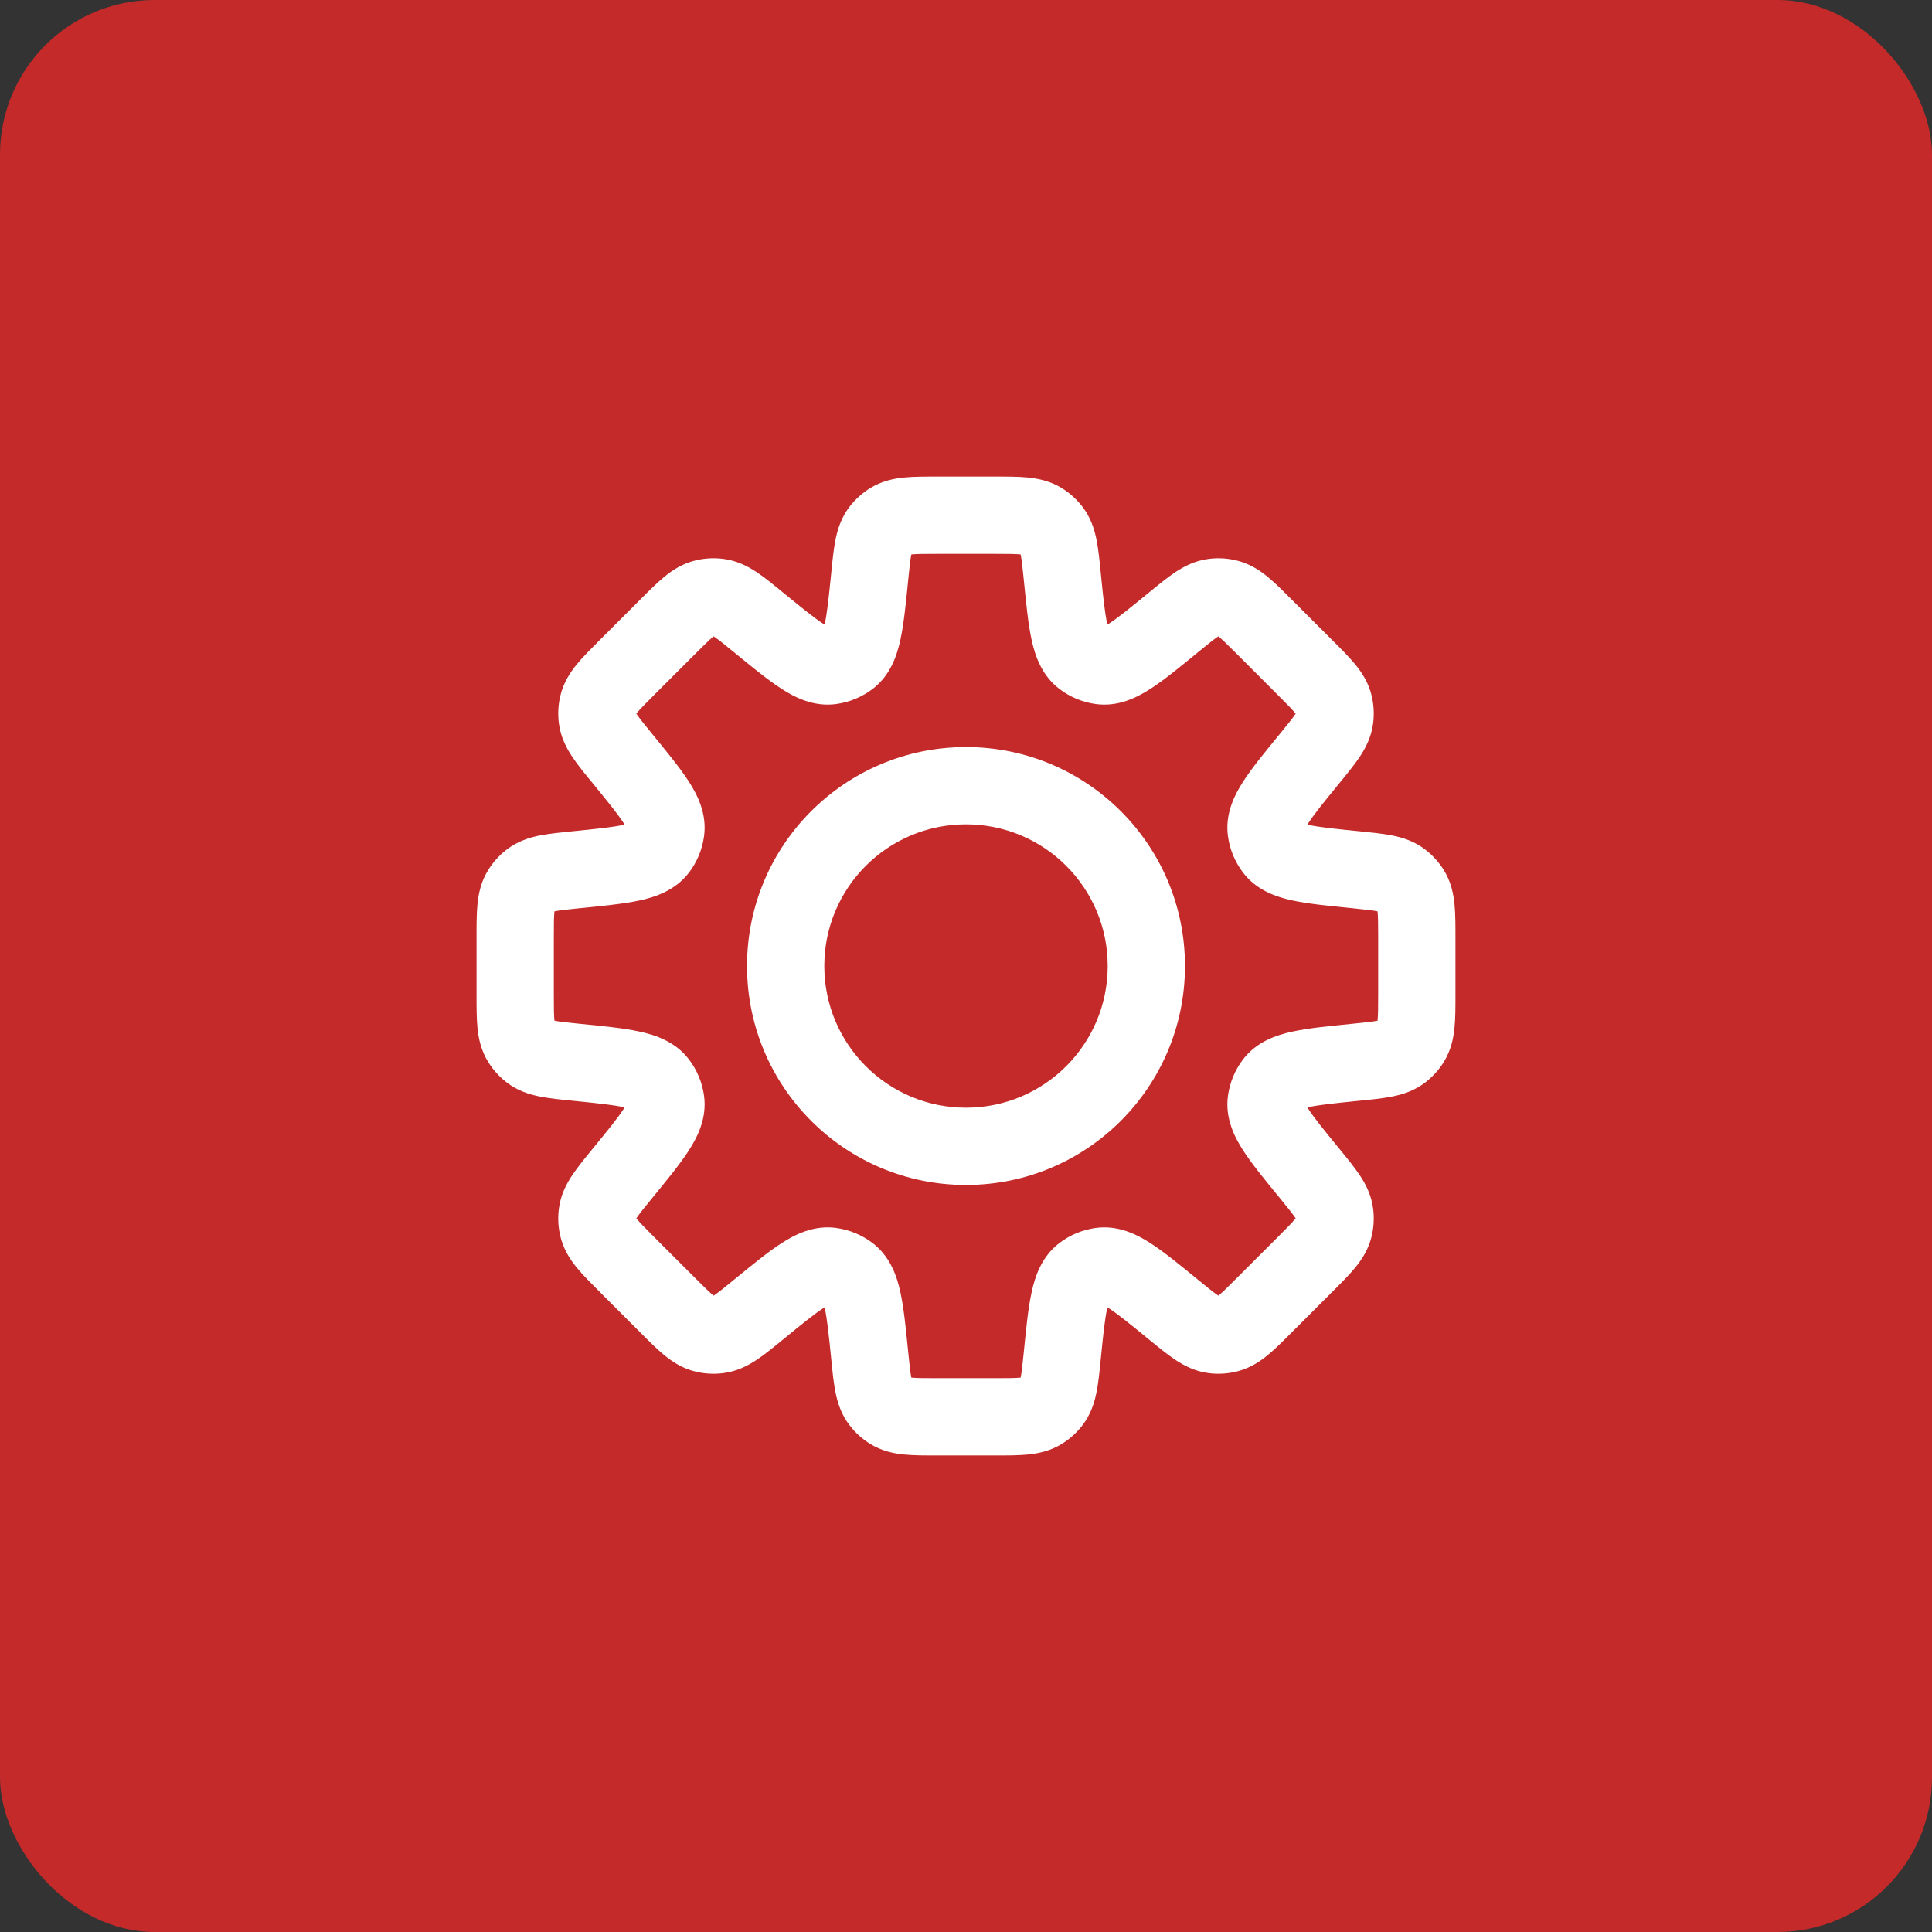 <?xml version="1.0" encoding="UTF-8"?>
<svg xmlns="http://www.w3.org/2000/svg" width="50" height="50" viewBox="0 0 50 50" fill="none">
  <rect x="0" y="0" width="50" height="50" fill="#333333" stroke="none"/>
  <rect width="50" height="50" rx="4" fill="#C42A29"></rect>
  <path d="M27.492 14.922H28.492V14.872L28.487 14.822L27.492 14.922ZM27.217 13.719L28.006 13.105L28.006 13.105L27.217 13.719ZM27.492 14.922H26.492V14.972L26.497 15.021L27.492 14.922ZM28.026 17.037L27.423 17.834L27.423 17.834L28.026 17.037ZM28.491 17.23L28.629 16.239L28.629 16.239L28.491 17.23ZM30.364 16.111L30.997 16.885L30.997 16.885L30.364 16.111ZM31.409 15.455L31.532 16.448L31.532 16.448L31.409 15.455ZM31.754 15.473L31.976 14.498L31.976 14.498L31.754 15.473ZM32.728 16.229L33.435 15.522L33.435 15.522L32.728 16.229ZM33.771 17.272L33.063 17.979L33.063 17.979L33.771 17.272ZM34.528 18.246L35.503 18.024L35.503 18.024L34.528 18.246ZM34.545 18.591L33.552 18.468L33.552 18.468L34.545 18.591ZM33.889 19.636L33.115 19.003L33.115 19.003L33.889 19.636ZM32.77 21.509L33.761 21.371L33.761 21.371L32.77 21.509ZM32.963 21.974L33.761 21.371L33.761 21.371L32.963 21.974ZM35.078 22.508L35.178 21.513L35.178 21.513L35.078 22.508ZM36.281 22.783L36.895 21.994L36.895 21.994L36.281 22.783ZM36.513 23.039L35.667 23.572L35.667 23.572L36.513 23.039ZM36.513 26.961L35.667 26.428L35.667 26.428L36.513 26.961ZM36.281 27.218L36.895 28.007L36.895 28.007L36.281 27.218ZM35.078 27.492L34.979 26.497L34.979 26.497L35.078 27.492ZM32.964 28.026L33.761 28.629L33.761 28.629L32.964 28.026ZM32.771 28.492L31.78 28.354L31.78 28.354L32.771 28.492ZM33.889 30.364L34.663 29.731L34.663 29.731L33.889 30.364ZM34.545 31.408L33.552 31.532L33.552 31.532L34.545 31.408ZM34.528 31.754L33.552 31.532L33.552 31.532L34.528 31.754ZM31.754 34.527L31.532 33.552L31.532 33.552L31.754 34.527ZM31.409 34.544L31.285 35.537L31.285 35.537L31.409 34.544ZM30.364 33.888L29.731 34.662L29.731 34.662L30.364 33.888ZM28.491 32.77L28.354 31.78L28.354 31.78L28.491 32.77ZM28.026 32.963L28.629 33.761L28.629 33.761L28.026 32.963ZM27.492 35.078L26.497 34.979L26.497 34.979L27.492 35.078ZM27.217 36.281L26.428 35.667L26.428 35.667L27.217 36.281ZM26.961 36.513L27.494 37.359L27.494 37.359L26.961 36.513ZM23.039 36.513L22.506 37.359L22.506 37.359L23.039 36.513ZM22.782 36.281L23.572 35.667L23.572 35.667L22.782 36.281ZM22.508 35.078L21.513 35.178L21.513 35.178L22.508 35.078ZM21.974 32.963L21.371 33.761L21.371 33.761L21.974 32.963ZM21.509 32.771L21.371 33.761L21.371 33.761L21.509 32.771ZM19.636 33.889L20.269 34.663L20.269 34.663L19.636 33.889ZM18.591 34.545L18.467 33.553L18.467 33.553L18.591 34.545ZM18.246 34.528L18.467 33.553L18.467 33.553L18.246 34.528ZM17.271 33.771L17.979 33.064L17.979 33.064L17.271 33.771ZM16.229 32.729L16.936 32.022L16.936 32.022L16.229 32.729ZM15.472 31.754L16.447 31.533L16.447 31.533L15.472 31.754ZM15.455 31.409L16.447 31.533L16.447 31.533L15.455 31.409ZM16.111 30.364L15.337 29.731L15.337 29.731L16.111 30.364ZM17.229 28.491L18.22 28.354L18.22 28.354L17.229 28.491ZM17.037 28.026L16.239 28.629L16.239 28.629L17.037 28.026ZM14.922 27.492L15.021 26.497L15.021 26.497L14.922 27.492ZM13.719 27.218L13.105 28.007L13.105 28.007L13.719 27.218ZM13.487 26.961L14.333 26.428L14.333 26.428L13.487 26.961ZM13.487 23.039L12.641 22.506L12.641 22.506L13.487 23.039ZM13.719 22.783L14.333 23.572L14.333 23.572L13.719 22.783ZM14.922 22.508V21.508H14.872L14.822 21.513L14.922 22.508ZM14.922 22.508V23.508H14.972L15.021 23.503L14.922 22.508ZM17.037 21.974L16.239 21.371L16.239 21.371L17.037 21.974ZM17.23 21.509L18.22 21.647L18.22 21.647L17.23 21.509ZM16.111 19.636L16.885 19.002L16.885 19.002L16.111 19.636ZM15.455 18.59L16.448 18.467L16.448 18.467L15.455 18.59ZM15.472 18.246L16.448 18.467L16.448 18.467L15.472 18.246ZM16.229 17.271L16.936 17.978L16.936 17.978L16.229 17.271ZM17.271 16.229L17.979 16.936L17.979 16.936L17.271 16.229ZM18.246 15.472L18.024 14.497L18.024 14.497L18.246 15.472ZM18.591 15.455L18.467 16.447L18.467 16.447L18.591 15.455ZM19.636 16.111L19.003 16.885L19.003 16.885L19.636 16.111ZM21.509 17.229L21.646 18.22L21.646 18.22L21.509 17.229ZM21.974 17.036L21.371 16.239L21.371 16.239L21.974 17.036ZM22.508 14.922L21.513 14.822L21.513 14.822L22.508 14.922ZM22.782 13.719L21.993 13.105L21.993 13.105L22.782 13.719ZM23.039 13.487L23.572 14.334L23.572 14.334L23.039 13.487ZM26.961 13.487L27.494 12.641L27.494 12.641L26.961 13.487ZM28.487 14.822C28.457 14.517 28.428 14.216 28.377 13.965C28.323 13.697 28.228 13.39 28.006 13.105L26.428 14.334C26.384 14.277 26.394 14.246 26.416 14.359C26.443 14.49 26.463 14.676 26.497 15.021L28.487 14.822ZM28.492 14.922V14.922H26.492V14.922H28.492ZM28.629 16.239C28.749 16.33 28.713 16.41 28.652 16.131C28.592 15.859 28.551 15.465 28.487 14.822L26.497 15.021C26.556 15.613 26.608 16.145 26.697 16.556C26.785 16.96 26.953 17.48 27.423 17.834L28.629 16.239ZM28.629 16.239L28.629 16.239L27.423 17.834C27.695 18.041 28.015 18.173 28.354 18.22L28.629 16.239ZM29.731 15.338C29.231 15.746 28.924 15.996 28.689 16.146C28.449 16.301 28.479 16.218 28.629 16.239L28.354 18.22C28.936 18.301 29.423 18.052 29.77 17.829C30.125 17.602 30.537 17.262 30.997 16.885L29.731 15.338ZM31.285 14.463C30.927 14.508 30.643 14.658 30.415 14.809C30.202 14.951 29.968 15.143 29.731 15.338L30.997 16.885C31.266 16.666 31.411 16.548 31.522 16.474C31.619 16.41 31.604 16.439 31.532 16.448L31.285 14.463ZM31.976 14.498C31.749 14.446 31.516 14.434 31.285 14.463L31.532 16.448L31.532 16.448L31.976 14.498ZM33.435 15.522C33.219 15.306 33.005 15.091 32.807 14.928C32.596 14.755 32.328 14.578 31.976 14.498L31.532 16.448C31.462 16.432 31.45 16.402 31.54 16.475C31.643 16.56 31.776 16.691 32.021 16.936L33.435 15.522ZM34.478 16.565L33.435 15.522L32.021 16.936L33.063 17.979L34.478 16.565ZM35.503 18.024C35.423 17.672 35.245 17.404 35.072 17.193C34.91 16.995 34.694 16.781 34.478 16.565L33.063 17.979C33.309 18.224 33.44 18.357 33.525 18.46C33.598 18.55 33.568 18.538 33.552 18.468L35.503 18.024ZM35.537 18.715C35.566 18.484 35.554 18.251 35.503 18.024L33.552 18.468L33.552 18.468L35.537 18.715ZM34.663 20.269C34.857 20.032 35.049 19.798 35.191 19.585C35.343 19.357 35.492 19.073 35.537 18.715L33.552 18.468C33.561 18.396 33.59 18.381 33.526 18.478C33.452 18.589 33.334 18.734 33.115 19.003L34.663 20.269ZM33.761 21.371C33.782 21.521 33.699 21.552 33.854 21.311C34.004 21.077 34.254 20.769 34.663 20.269L33.115 19.003C32.738 19.463 32.398 19.876 32.171 20.23C31.948 20.577 31.699 21.064 31.78 21.646L33.761 21.371ZM33.761 21.371L33.761 21.371L31.78 21.646C31.827 21.985 31.96 22.305 32.166 22.577L33.761 21.371ZM35.178 21.513C34.535 21.449 34.141 21.408 33.87 21.349C33.59 21.288 33.67 21.251 33.761 21.371L32.166 22.577C32.52 23.047 33.04 23.215 33.444 23.303C33.855 23.392 34.387 23.444 34.979 23.503L35.178 21.513ZM36.895 21.994C36.611 21.772 36.303 21.677 36.035 21.623C35.784 21.573 35.483 21.544 35.178 21.513L34.979 23.503C35.324 23.538 35.51 23.557 35.641 23.584C35.754 23.607 35.724 23.616 35.667 23.572L36.895 21.994ZM37.359 22.506C37.235 22.31 37.078 22.136 36.895 21.994L35.667 23.572L35.667 23.572L37.359 22.506ZM37.667 24.263C37.667 23.957 37.668 23.654 37.642 23.399C37.615 23.127 37.551 22.812 37.359 22.506L35.667 23.572C35.628 23.511 35.641 23.481 35.652 23.596C35.665 23.729 35.667 23.916 35.667 24.263H37.667ZM37.667 25.737V24.263H35.667V25.737H37.667ZM37.359 27.494C37.551 27.189 37.615 26.873 37.642 26.601C37.668 26.347 37.667 26.044 37.667 25.737H35.667C35.667 26.084 35.665 26.271 35.652 26.404C35.641 26.519 35.628 26.49 35.667 26.428L37.359 27.494ZM36.895 28.007C37.078 27.864 37.236 27.691 37.359 27.494L35.667 26.428L35.667 26.428L36.895 28.007ZM35.178 28.487C35.483 28.457 35.784 28.428 36.035 28.377C36.303 28.323 36.61 28.228 36.895 28.007L35.667 26.428C35.724 26.384 35.754 26.394 35.641 26.417C35.51 26.443 35.324 26.463 34.979 26.497L35.178 28.487ZM33.761 28.629C33.67 28.75 33.59 28.713 33.87 28.652C34.142 28.593 34.535 28.552 35.178 28.487L34.979 26.497C34.387 26.556 33.855 26.608 33.444 26.698C33.041 26.785 32.521 26.954 32.166 27.422L33.761 28.629ZM33.761 28.629L33.761 28.629L32.166 27.422C31.96 27.695 31.827 28.016 31.78 28.354L33.761 28.629ZM34.663 29.731C34.254 29.231 34.004 28.924 33.854 28.69C33.699 28.449 33.782 28.479 33.761 28.629L31.78 28.354C31.699 28.937 31.948 29.423 32.171 29.77C32.399 30.125 32.738 30.537 33.115 30.997L34.663 29.731ZM35.537 31.285C35.492 30.927 35.343 30.642 35.191 30.415C35.049 30.202 34.857 29.968 34.663 29.731L33.115 30.997C33.334 31.265 33.452 31.411 33.526 31.522C33.59 31.619 33.561 31.604 33.552 31.532L35.537 31.285ZM35.503 31.976C35.554 31.749 35.566 31.515 35.537 31.285L33.552 31.532L33.552 31.532L35.503 31.976ZM34.478 33.435C34.695 33.218 34.91 33.005 35.072 32.807C35.245 32.596 35.422 32.328 35.503 31.976L33.552 31.532C33.568 31.462 33.598 31.45 33.525 31.539C33.44 31.643 33.309 31.776 33.064 32.021L34.478 33.435ZM33.435 34.477L34.478 33.435L33.064 32.021L32.021 33.063L33.435 34.477ZM31.976 35.502C32.328 35.422 32.596 35.245 32.807 35.072C33.005 34.909 33.219 34.694 33.435 34.477L32.021 33.063C31.776 33.309 31.643 33.44 31.54 33.525C31.45 33.598 31.462 33.568 31.532 33.552L31.976 35.502ZM31.285 35.537C31.516 35.566 31.749 35.554 31.976 35.502L31.532 33.552L31.532 33.552L31.285 35.537ZM29.731 34.662C29.968 34.856 30.202 35.049 30.415 35.191C30.643 35.342 30.927 35.492 31.285 35.537L31.532 33.552C31.604 33.561 31.619 33.59 31.523 33.526C31.411 33.451 31.266 33.334 30.997 33.114L29.731 34.662ZM28.629 33.761C28.479 33.781 28.449 33.699 28.69 33.853C28.924 34.004 29.231 34.253 29.731 34.662L30.997 33.114C30.537 32.738 30.125 32.398 29.77 32.171C29.423 31.948 28.936 31.699 28.354 31.78L28.629 33.761ZM28.629 33.761L28.629 33.761L28.354 31.78C28.015 31.827 27.695 31.959 27.423 32.165L28.629 33.761ZM28.487 35.178C28.551 34.535 28.592 34.141 28.652 33.869C28.713 33.589 28.75 33.669 28.629 33.761L27.423 32.165C26.953 32.52 26.785 33.04 26.698 33.444C26.608 33.855 26.556 34.387 26.497 34.979L28.487 35.178ZM28.006 36.896C28.228 36.611 28.323 36.304 28.377 36.035C28.428 35.785 28.457 35.483 28.487 35.178L26.497 34.979C26.463 35.324 26.443 35.51 26.416 35.641C26.394 35.755 26.384 35.724 26.428 35.667L28.006 36.896ZM27.494 37.359C27.69 37.236 27.864 37.079 28.006 36.896L26.428 35.667L26.428 35.667L27.494 37.359ZM25.737 37.667C26.043 37.667 26.346 37.668 26.601 37.643C26.873 37.616 27.189 37.551 27.494 37.359L26.428 35.667C26.489 35.628 26.519 35.641 26.404 35.653C26.271 35.666 26.084 35.667 25.737 35.667V37.667ZM24.263 37.667H25.737V35.667H24.263V37.667ZM22.506 37.359C22.811 37.552 23.127 37.616 23.399 37.643C23.653 37.668 23.956 37.667 24.263 37.667V35.667C23.916 35.667 23.729 35.666 23.596 35.653C23.481 35.641 23.51 35.628 23.572 35.667L22.506 37.359ZM21.994 36.895C22.136 37.079 22.31 37.236 22.506 37.359L23.572 35.667L23.572 35.667L21.994 36.895ZM21.513 35.178C21.543 35.483 21.572 35.785 21.623 36.035C21.677 36.304 21.772 36.611 21.994 36.895L23.572 35.667C23.616 35.724 23.606 35.755 23.583 35.641C23.557 35.51 23.537 35.324 23.503 34.979L21.513 35.178ZM21.371 33.761C21.25 33.67 21.287 33.59 21.348 33.87C21.407 34.141 21.448 34.535 21.513 35.178L23.503 34.979C23.444 34.387 23.392 33.855 23.302 33.444C23.215 33.041 23.046 32.52 22.577 32.166L21.371 33.761ZM21.371 33.761L21.371 33.761L22.577 32.166C22.305 31.96 21.984 31.827 21.646 31.78L21.371 33.761ZM20.269 34.663C20.769 34.254 21.076 34.004 21.31 33.854C21.551 33.699 21.521 33.782 21.371 33.761L21.646 31.78C21.064 31.699 20.577 31.948 20.23 32.171C19.875 32.399 19.463 32.738 19.002 33.115L20.269 34.663ZM18.714 35.537C19.073 35.493 19.357 35.343 19.585 35.191C19.798 35.05 20.032 34.857 20.269 34.663L19.002 33.115C18.734 33.334 18.589 33.452 18.477 33.526C18.381 33.59 18.396 33.562 18.467 33.553L18.714 35.537ZM18.024 35.503C18.25 35.554 18.484 35.566 18.715 35.537L18.467 33.553L18.467 33.553L18.024 35.503ZM16.564 34.478C16.781 34.695 16.994 34.91 17.192 35.072C17.404 35.245 17.672 35.423 18.024 35.503L18.467 33.553C18.538 33.569 18.55 33.599 18.46 33.525C18.357 33.44 18.224 33.309 17.979 33.064L16.564 34.478ZM15.522 33.436L16.564 34.478L17.979 33.064L16.936 32.022L15.522 33.436ZM14.497 31.976C14.577 32.328 14.755 32.596 14.928 32.808C15.09 33.005 15.305 33.219 15.522 33.436L16.936 32.022C16.691 31.776 16.56 31.643 16.475 31.54C16.401 31.45 16.431 31.462 16.447 31.533L14.497 31.976ZM14.463 31.286C14.434 31.516 14.446 31.75 14.497 31.976L16.447 31.533L16.447 31.533L14.463 31.286ZM15.337 29.731C15.143 29.968 14.95 30.202 14.809 30.415C14.657 30.643 14.507 30.927 14.463 31.286L16.447 31.533C16.439 31.604 16.41 31.619 16.474 31.523C16.548 31.411 16.666 31.266 16.885 30.998L15.337 29.731ZM16.239 28.629C16.218 28.479 16.301 28.449 16.146 28.69C15.996 28.924 15.746 29.231 15.337 29.731L16.885 30.998C17.262 30.537 17.601 30.125 17.829 29.77C18.052 29.423 18.301 28.936 18.22 28.354L16.239 28.629ZM16.239 28.629L16.239 28.629L18.22 28.354C18.173 28.016 18.04 27.695 17.834 27.423L16.239 28.629ZM14.822 28.487C15.465 28.552 15.859 28.593 16.13 28.652C16.41 28.713 16.33 28.75 16.239 28.629L17.834 27.423C17.48 26.954 16.959 26.785 16.556 26.698C16.145 26.608 15.613 26.556 15.021 26.497L14.822 28.487ZM13.105 28.007C13.389 28.228 13.697 28.323 13.965 28.377C14.216 28.428 14.517 28.457 14.822 28.487L15.021 26.497C14.676 26.463 14.49 26.443 14.359 26.417C14.245 26.394 14.276 26.384 14.333 26.428L13.105 28.007ZM12.641 27.494C12.764 27.691 12.921 27.864 13.105 28.007L14.333 26.428L14.333 26.428L12.641 27.494ZM12.333 25.737C12.333 26.044 12.332 26.347 12.357 26.601C12.384 26.874 12.448 27.189 12.641 27.494L14.333 26.428C14.372 26.49 14.359 26.519 14.348 26.404C14.334 26.271 14.333 26.084 14.333 25.737H12.333ZM12.333 24.263V25.737H14.333V24.263H12.333ZM12.641 22.506C12.448 22.811 12.384 23.127 12.357 23.399C12.332 23.654 12.333 23.957 12.333 24.263H14.333C14.333 23.916 14.334 23.73 14.348 23.596C14.359 23.481 14.372 23.511 14.333 23.572L12.641 22.506ZM13.104 21.994C12.921 22.136 12.764 22.31 12.641 22.506L14.333 23.572L14.333 23.572L13.104 21.994ZM14.822 21.513C14.517 21.544 14.216 21.573 13.965 21.623C13.696 21.677 13.389 21.772 13.104 21.994L14.333 23.572C14.276 23.616 14.245 23.607 14.359 23.584C14.49 23.557 14.676 23.538 15.021 23.503L14.822 21.513ZM14.922 21.508H14.922V23.508H14.922V21.508ZM16.239 21.371C16.331 21.251 16.411 21.288 16.131 21.348C15.859 21.408 15.465 21.449 14.822 21.513L15.021 23.503C15.613 23.444 16.145 23.392 16.557 23.303C16.96 23.215 17.48 23.046 17.835 22.577L16.239 21.371ZM16.239 21.371L16.239 21.371L17.835 22.577C18.041 22.305 18.173 21.985 18.22 21.647L16.239 21.371ZM15.338 20.269C15.746 20.769 15.996 21.076 16.146 21.311C16.301 21.552 16.219 21.521 16.239 21.371L18.22 21.647C18.301 21.064 18.052 20.577 17.829 20.23C17.602 19.875 17.262 19.463 16.885 19.002L15.338 20.269ZM14.463 18.714C14.507 19.072 14.657 19.357 14.809 19.585C14.95 19.798 15.143 20.032 15.338 20.269L16.885 19.002C16.666 18.734 16.548 18.588 16.474 18.477C16.41 18.381 16.439 18.395 16.448 18.467L14.463 18.714ZM14.497 18.024C14.446 18.25 14.434 18.484 14.463 18.714L16.448 18.467L16.448 18.467L14.497 18.024ZM15.522 16.564C15.305 16.781 15.09 16.994 14.928 17.192C14.755 17.404 14.577 17.672 14.497 18.024L16.448 18.467C16.431 18.538 16.401 18.55 16.475 18.46C16.56 18.357 16.691 18.223 16.936 17.978L15.522 16.564ZM16.564 15.522L15.522 16.564L16.936 17.978L17.979 16.936L16.564 15.522ZM18.024 14.497C17.672 14.577 17.404 14.754 17.192 14.928C16.995 15.09 16.781 15.305 16.564 15.522L17.979 16.936C18.224 16.691 18.357 16.559 18.46 16.475C18.55 16.401 18.538 16.431 18.467 16.447L18.024 14.497ZM18.715 14.463C18.484 14.434 18.25 14.445 18.024 14.497L18.467 16.447L18.467 16.447L18.715 14.463ZM20.269 15.337C20.032 15.143 19.798 14.95 19.585 14.809C19.357 14.657 19.073 14.507 18.715 14.463L18.467 16.447C18.396 16.438 18.381 16.41 18.477 16.474C18.589 16.548 18.734 16.665 19.003 16.885L20.269 15.337ZM21.371 16.239C21.521 16.218 21.551 16.301 21.31 16.146C21.076 15.995 20.769 15.746 20.269 15.337L19.003 16.885C19.463 17.262 19.875 17.601 20.23 17.829C20.577 18.052 21.064 18.301 21.646 18.22L21.371 16.239ZM21.371 16.239L21.371 16.239L21.646 18.22C21.984 18.173 22.305 18.04 22.578 17.834L21.371 16.239ZM21.513 14.822C21.448 15.465 21.407 15.858 21.348 16.13C21.287 16.41 21.25 16.33 21.371 16.239L22.578 17.834C23.047 17.479 23.215 16.959 23.302 16.556C23.392 16.145 23.444 15.613 23.503 15.021L21.513 14.822ZM21.993 13.105C21.772 13.39 21.677 13.697 21.623 13.965C21.572 14.216 21.543 14.517 21.513 14.822L23.503 15.021C23.537 14.676 23.557 14.49 23.583 14.359C23.606 14.246 23.616 14.277 23.572 14.334L21.993 13.105ZM22.506 12.641C22.31 12.765 22.136 12.922 21.993 13.105L23.572 14.334L23.572 14.334L22.506 12.641ZM24.263 12.334C23.956 12.334 23.653 12.332 23.399 12.358C23.127 12.385 22.812 12.449 22.506 12.641L23.572 14.334C23.51 14.372 23.481 14.359 23.596 14.348C23.729 14.335 23.916 14.334 24.263 14.334V12.334ZM25.737 12.334H24.263V14.334H25.737V12.334ZM27.494 12.641C27.188 12.449 26.873 12.385 26.601 12.358C26.346 12.332 26.044 12.334 25.737 12.334V14.334C26.084 14.334 26.271 14.335 26.404 14.348C26.519 14.359 26.489 14.372 26.428 14.334L27.494 12.641ZM28.006 13.105C27.864 12.922 27.69 12.765 27.494 12.641L26.428 14.334L26.428 14.334L28.006 13.105ZM28.667 25C28.667 27.025 27.025 28.667 25 28.667V30.667C28.13 30.667 30.667 28.13 30.667 25H28.667ZM25 21.334C27.025 21.334 28.667 22.975 28.667 25H30.667C30.667 21.87 28.13 19.334 25 19.334V21.334ZM21.333 25C21.333 22.975 22.975 21.334 25 21.334V19.334C21.87 19.334 19.333 21.87 19.333 25H21.333ZM25 28.667C22.975 28.667 21.333 27.025 21.333 25H19.333C19.333 28.13 21.87 30.667 25 30.667V28.667Z" fill="white"></path>
</svg>
